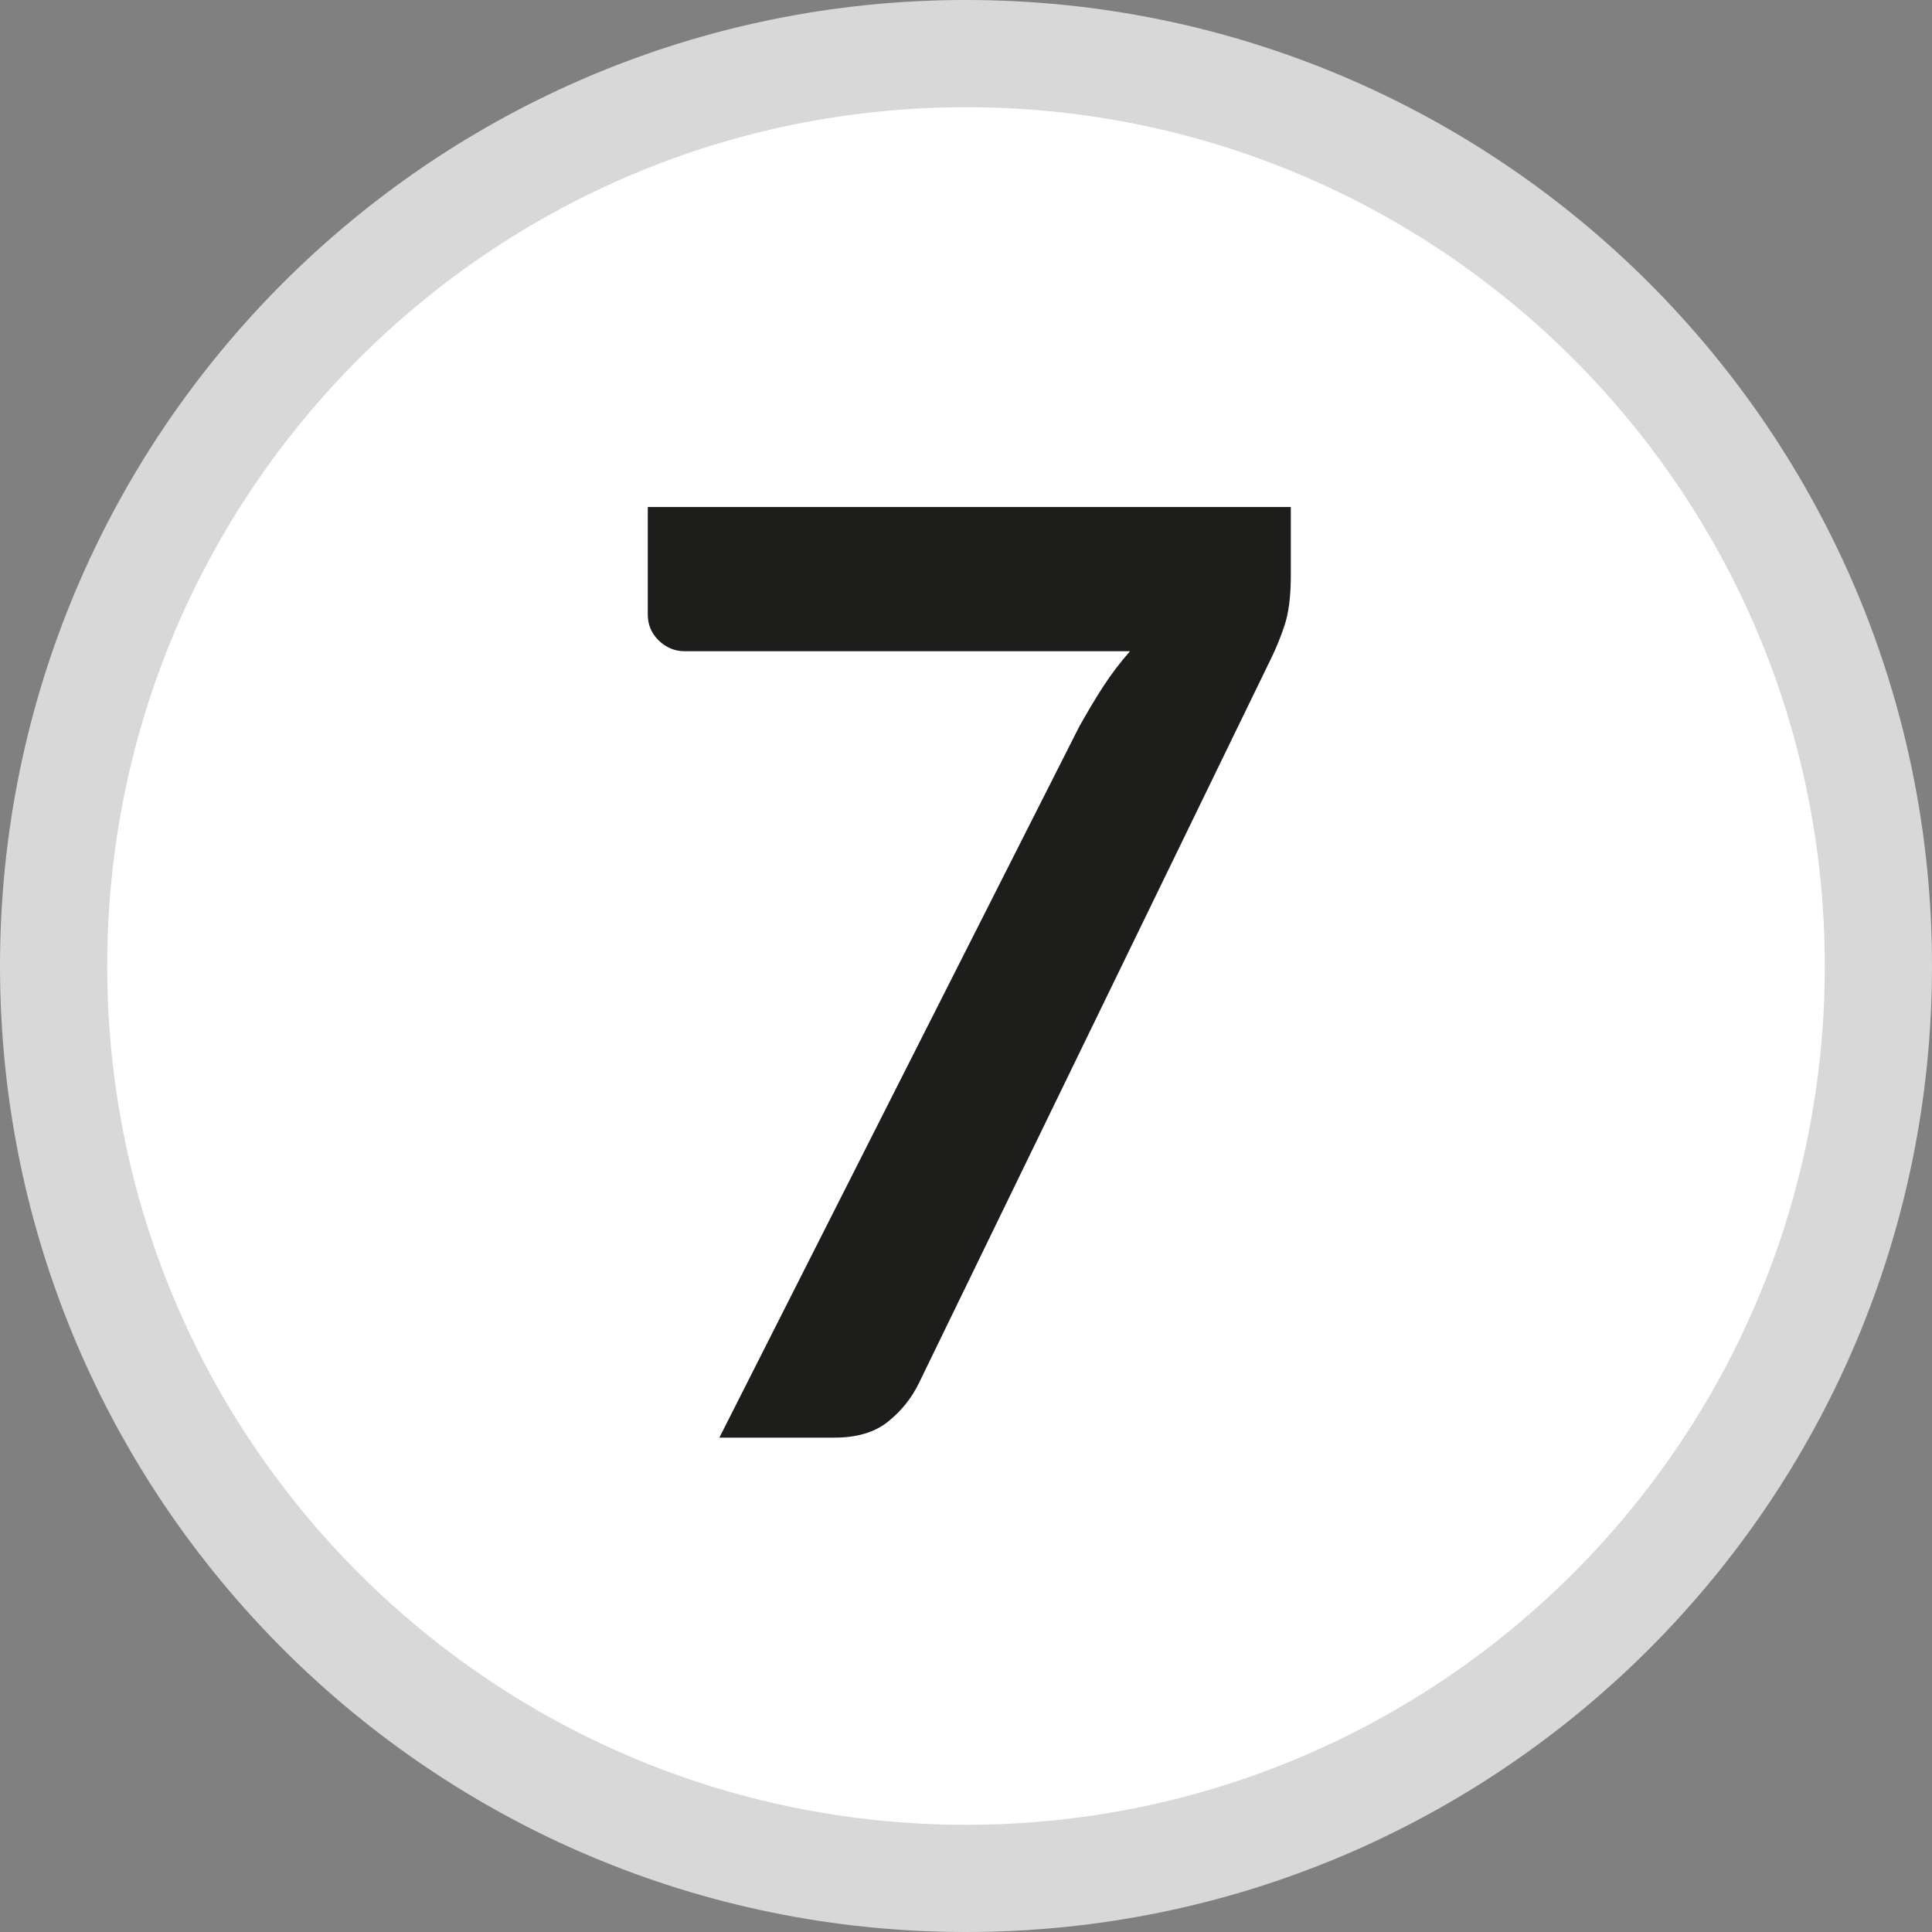 <?xml version="1.0" encoding="UTF-8"?>
<svg id="Calque_1" data-name="Calque 1" xmlns="http://www.w3.org/2000/svg" viewBox="0 0 73.16 73.16">
  <rect x="0" y="0" width="73.16" height="73.16" fill="#808080" stroke="none"/>
  <defs>
    <style>
      .cls-1 {
        fill: #fff;
        stroke: #d9d8d8;
        stroke-miterlimit: 10;
        stroke-width: 4.06px;
      }

      .cls-2 {
        fill: #1d1d1b;
        stroke-width: 0px;
      }
    </style>
  </defs>
  <path class="cls-1" d="m36.58,71.13c19.08,0,34.55-15.47,34.55-34.55S55.66,2.03,36.58,2.03,2.03,17.5,2.03,36.58s15.47,34.55,34.55,34.55"/>
  <path class="cls-2" d="m48.88,19.19v2.61c0,.78-.08,1.41-.24,1.89-.16.48-.33.88-.49,1.21l-13.36,27.49c-.28.57-.67,1.05-1.17,1.45-.5.4-1.18.6-2.02.6h-4.36l13.63-26.93c.31-.55.61-1.06.91-1.52.3-.46.64-.91,1.01-1.33h-16.87c-.37,0-.7-.14-.98-.41-.28-.28-.41-.6-.41-.98v-4.07h24.35Z"/>
</svg>